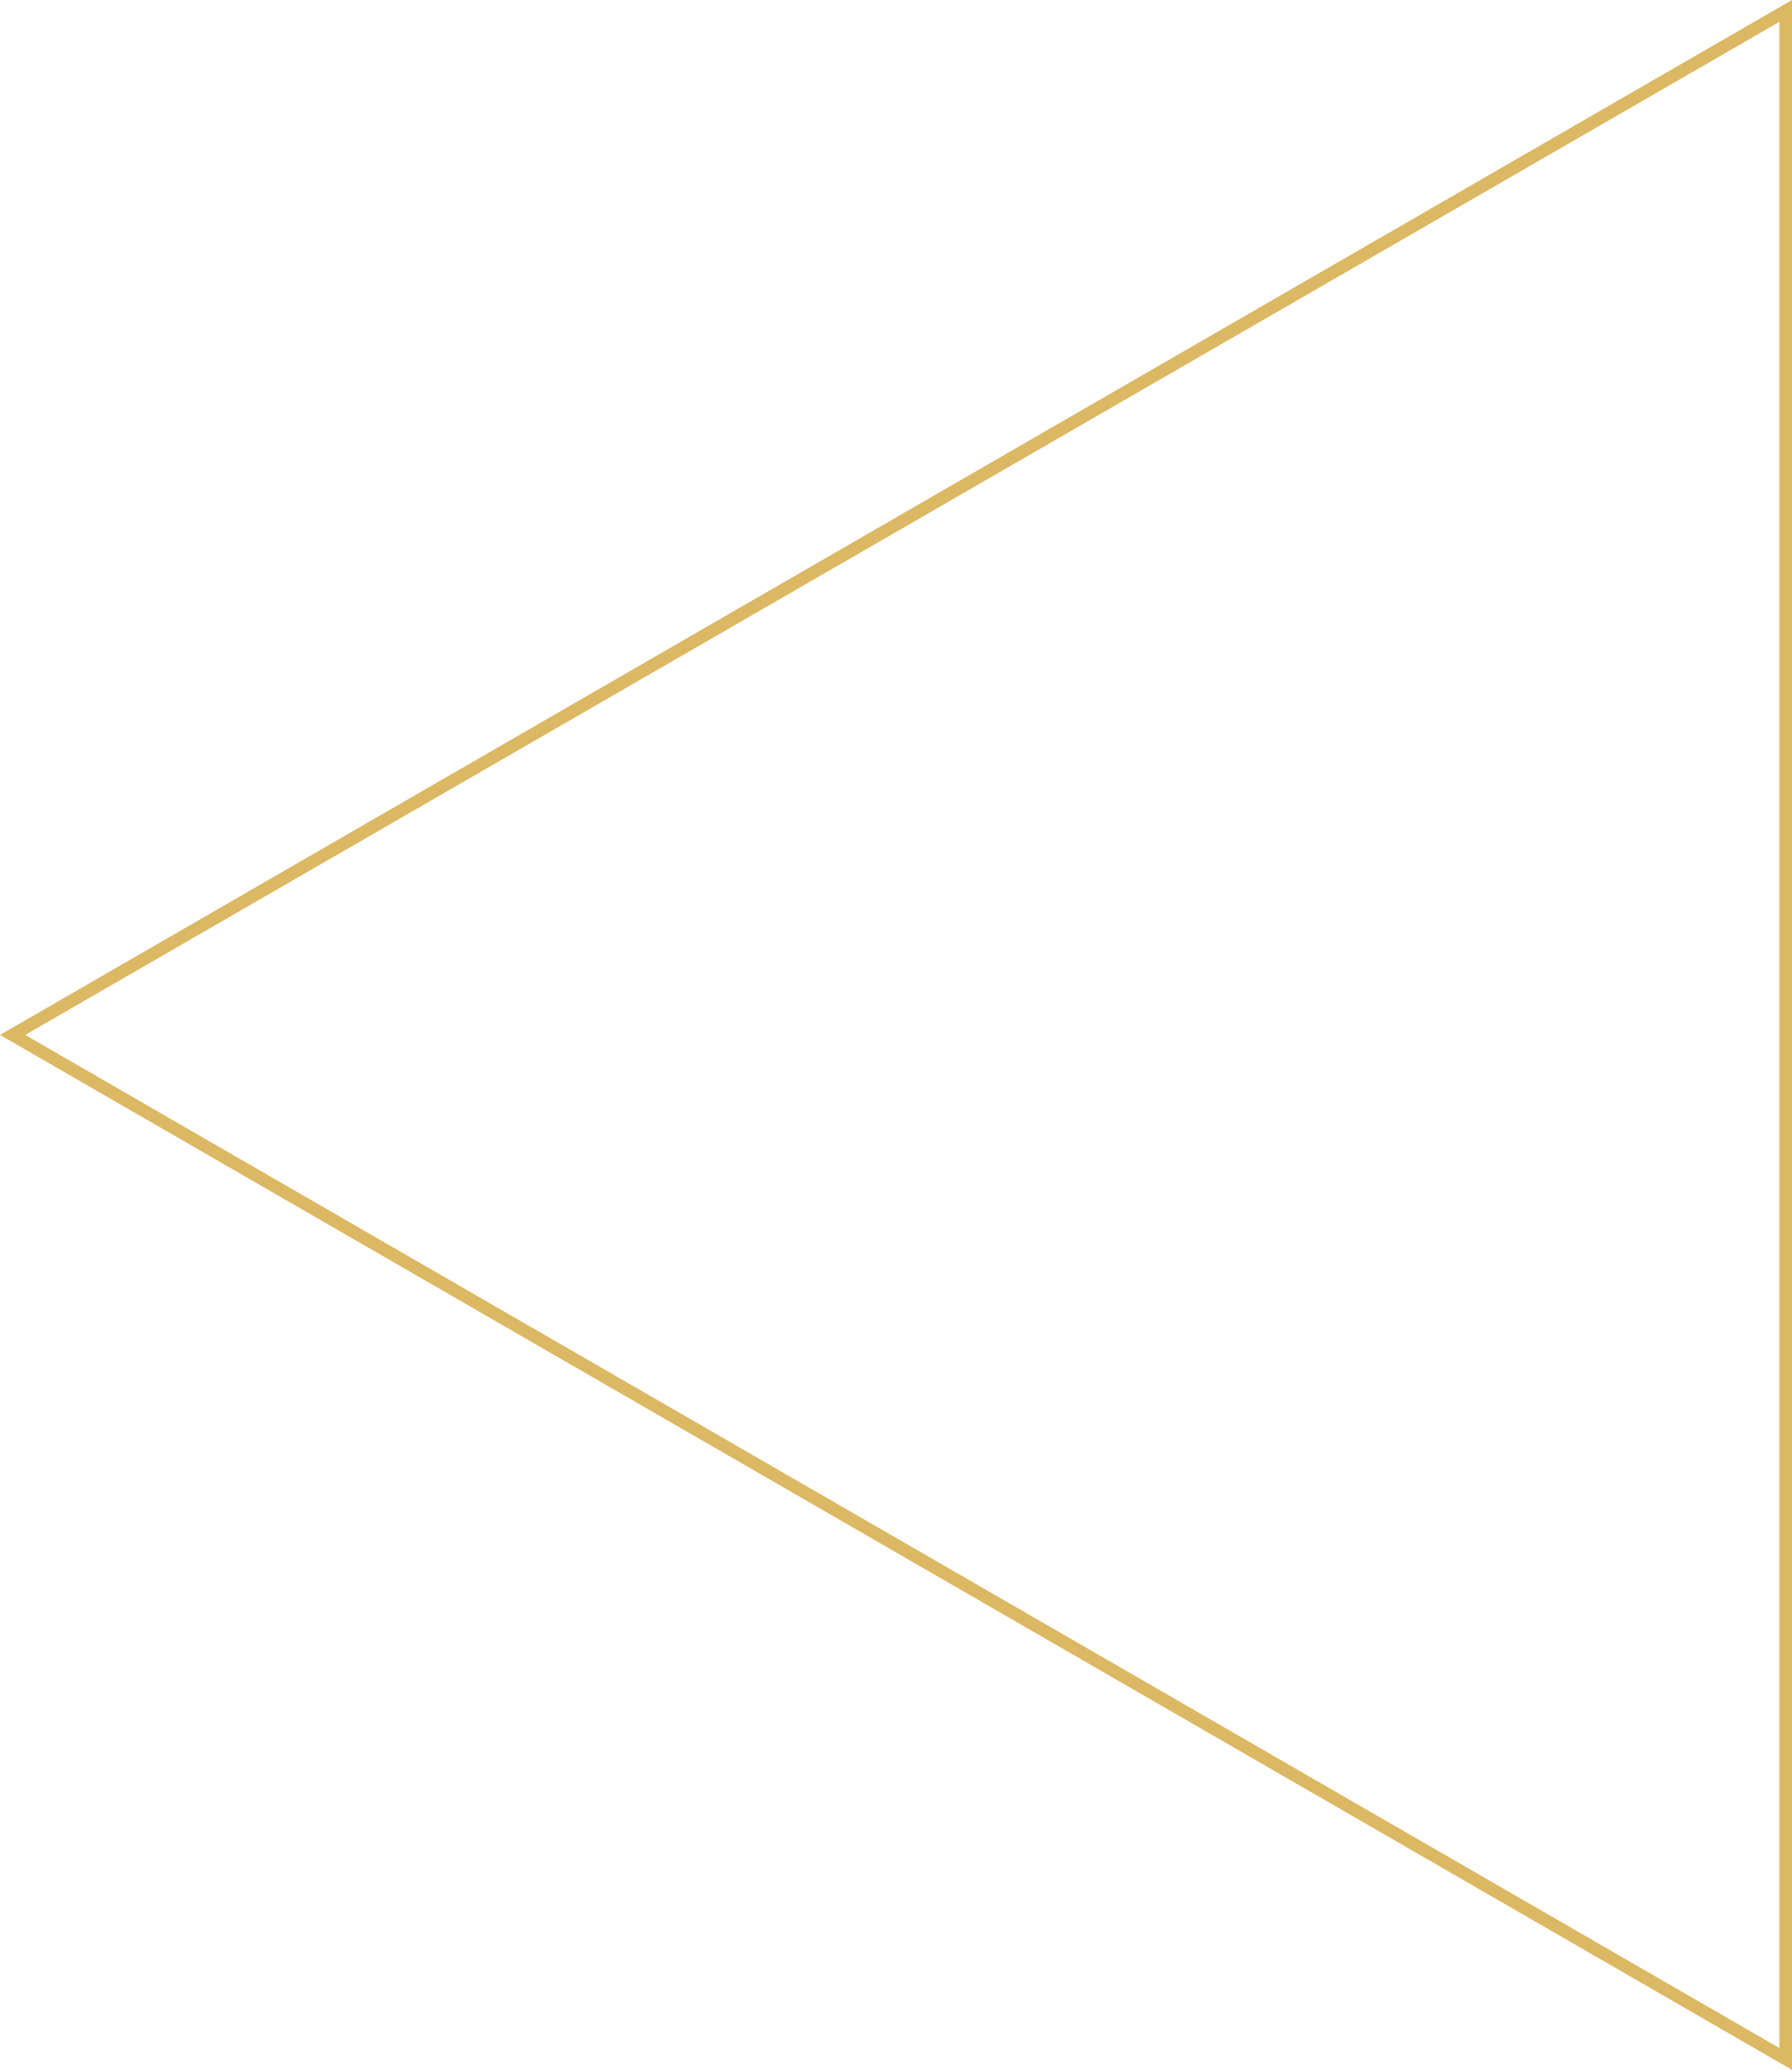 <svg xmlns="http://www.w3.org/2000/svg" width="711" height="821" viewBox="0 0 711 821"><g id="Polygon_5" data-name="Polygon 5" transform="translate(0 821) rotate(-90)" fill="none"><path d="M410.5,0,821,711H0Z" stroke="none"></path><path d="M 410.5 10 L 8.66 706 L 812.34 706 L 410.5 10 M 410.5 0 L 821 711 L 0 711 L 410.5 0 Z" stroke="none" fill="#dcb864"></path></g></svg>